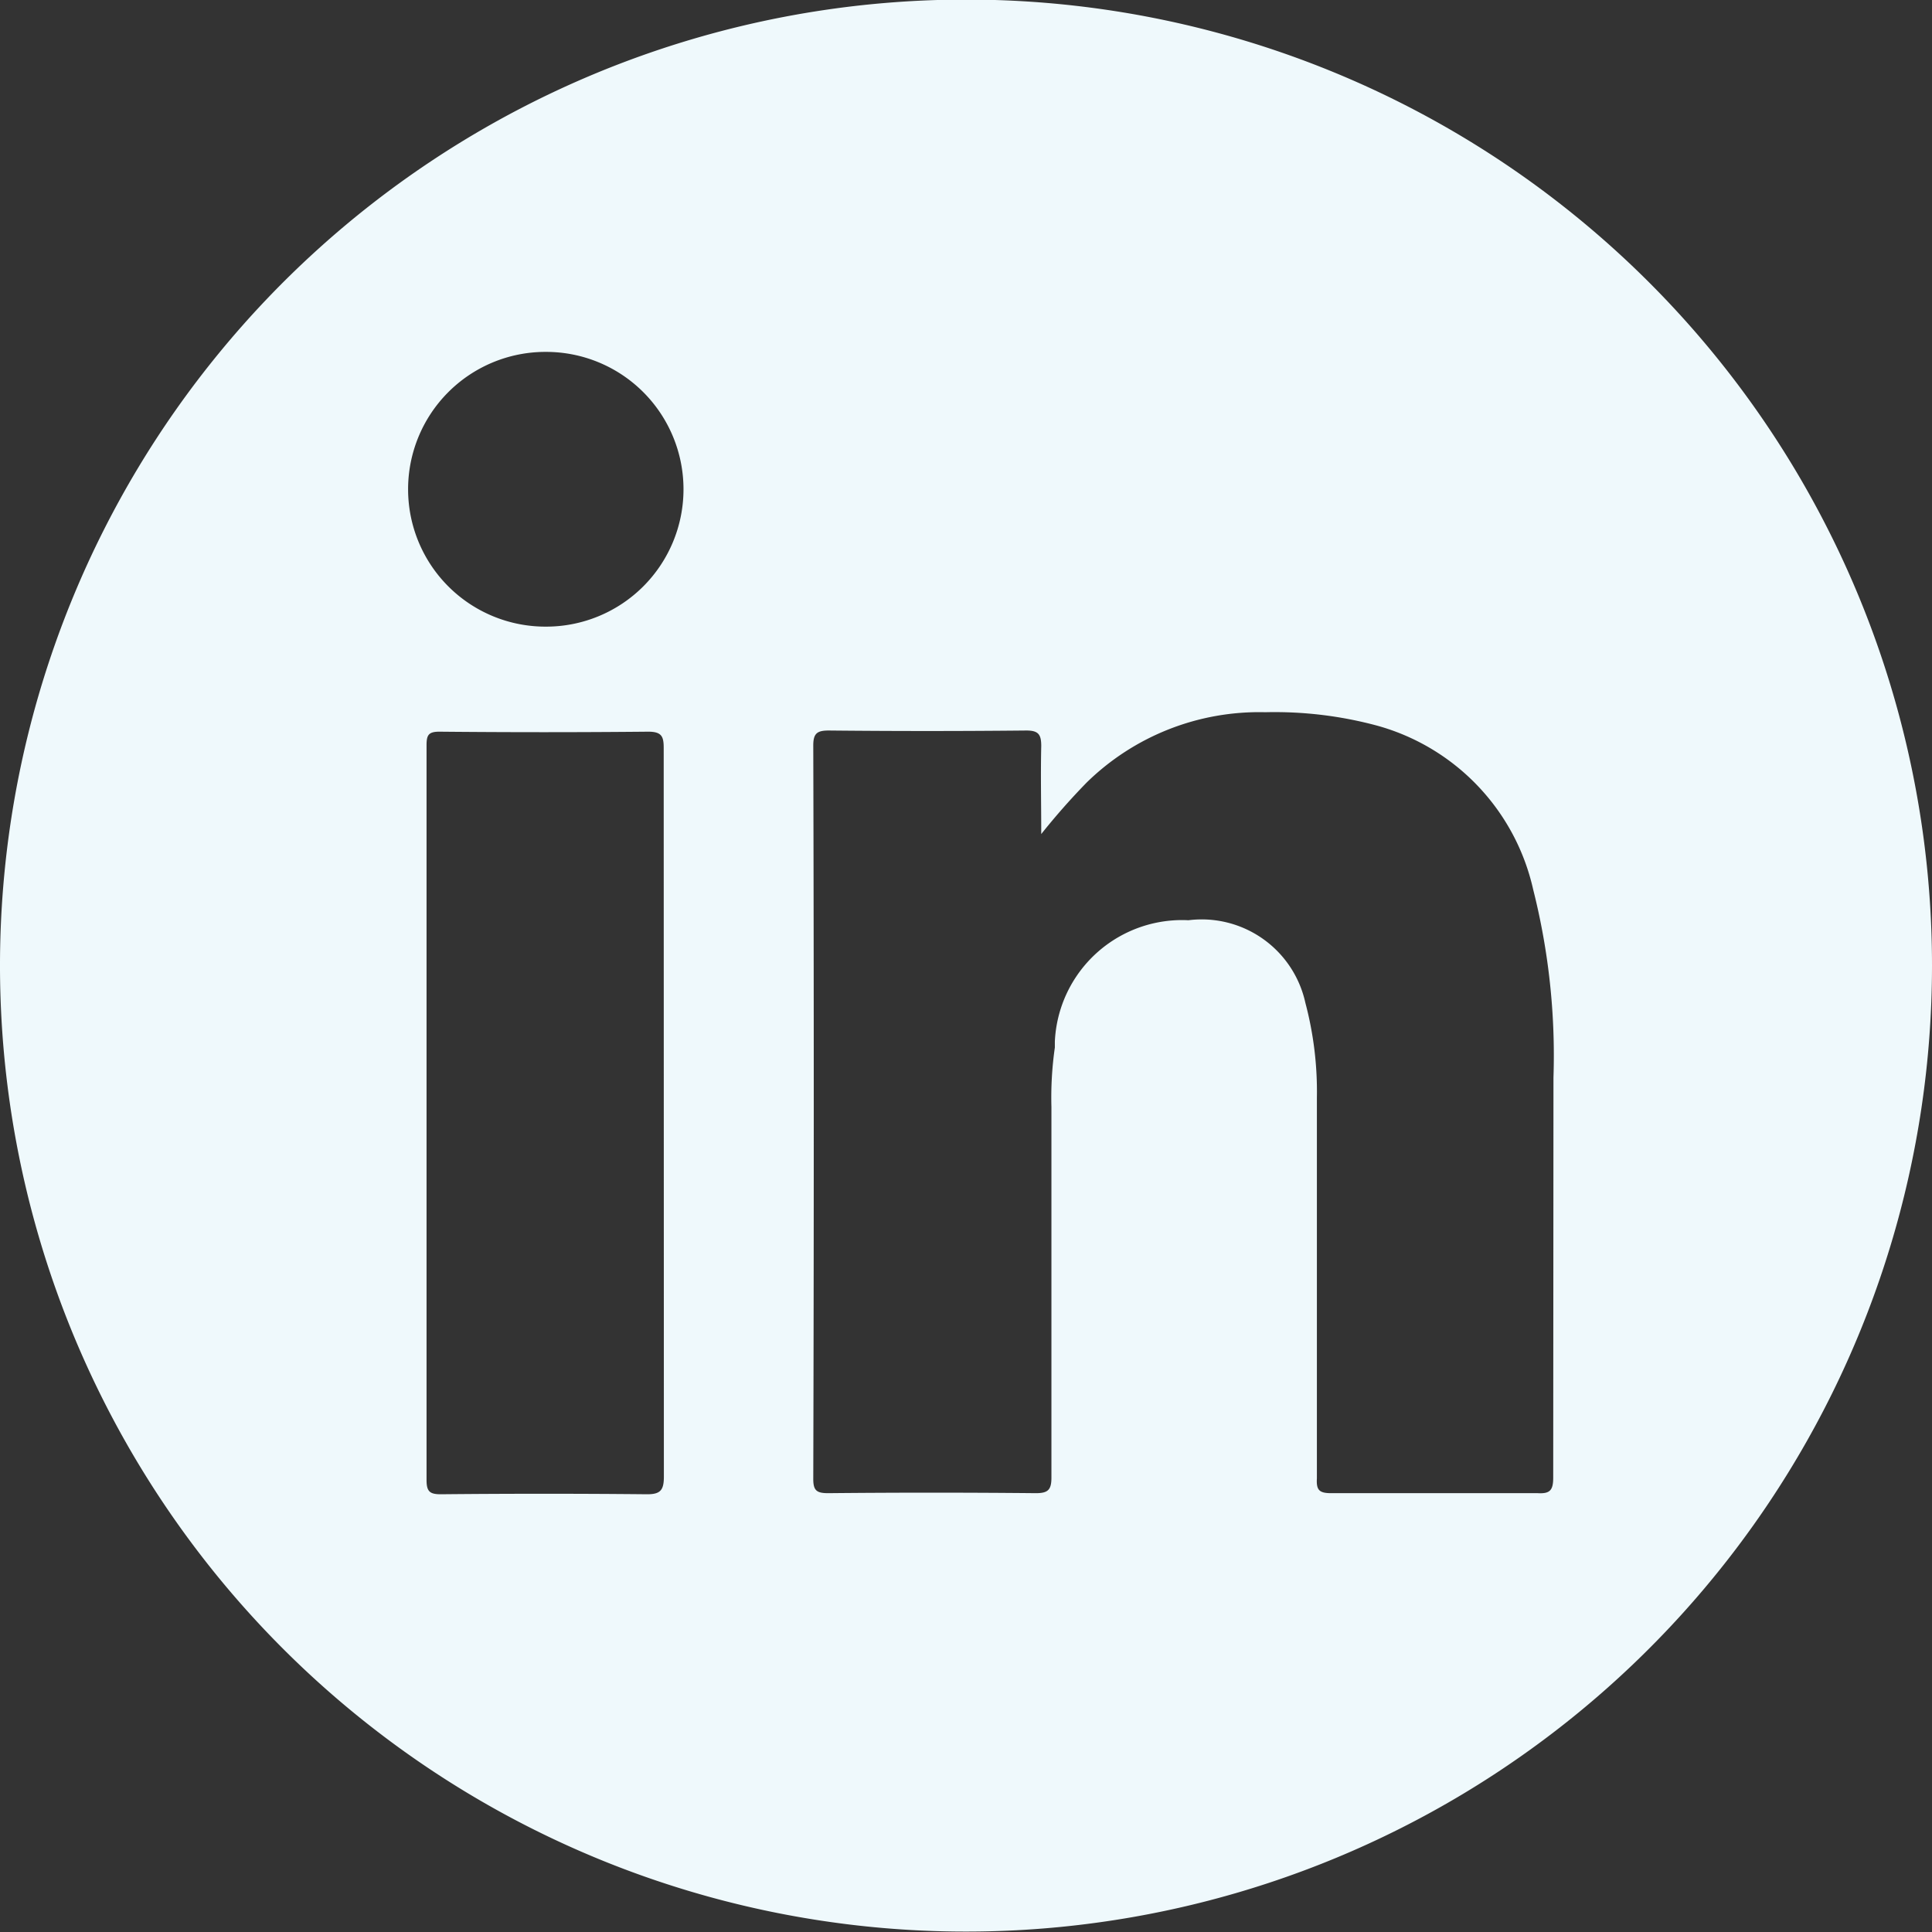 <svg xmlns="http://www.w3.org/2000/svg" width="23.136" height="23.136" viewBox="0 0 23.136 23.136"><rect x="0" y="0" width="23.136" height="23.136" fill="#333333" stroke="none"/><path d="M11.564,0A11.568,11.568,0,1,0,23.136,11.569,11.565,11.565,0,0,0,11.564,0M7.95,17.688c0,.162-.041.211-.2.211-.827-.008-1.645-.008-2.472,0-.13,0-.17-.032-.17-.17v-8.8c0-.122.024-.162.154-.162q1.252.012,2.5,0c.162,0,.186.057.186.194ZM6.54,7.509a1.645,1.645,0,0,1-.016-3.29H6.54a1.645,1.645,0,0,1,0,3.29M18.6,17.7c0,.154-.041.194-.186.186H15.94c-.146,0-.178-.041-.17-.178V13.149a4.144,4.144,0,0,0-.138-1.135,1.271,1.271,0,0,0-1.4-.989,1.525,1.525,0,0,0-1.6,1.451v.073a4.212,4.212,0,0,0-.041.713V17.7c0,.146-.041.186-.186.186-.835-.008-1.661-.008-2.488,0-.138,0-.178-.032-.178-.17.008-2.925.008-5.859,0-8.785,0-.146.049-.178.186-.178.786.008,1.572.008,2.366,0,.146,0,.178.049.178.186-.008.348,0,.7,0,1.054a8.17,8.17,0,0,1,.543-.616,2.952,2.952,0,0,1,2.139-.843,4.708,4.708,0,0,1,1.345.162,2.634,2.634,0,0,1,1.864,1.961,8.109,8.109,0,0,1,.243,2.253Z" transform="translate(0 -0.005)" fill="#eff9fc"/></svg>